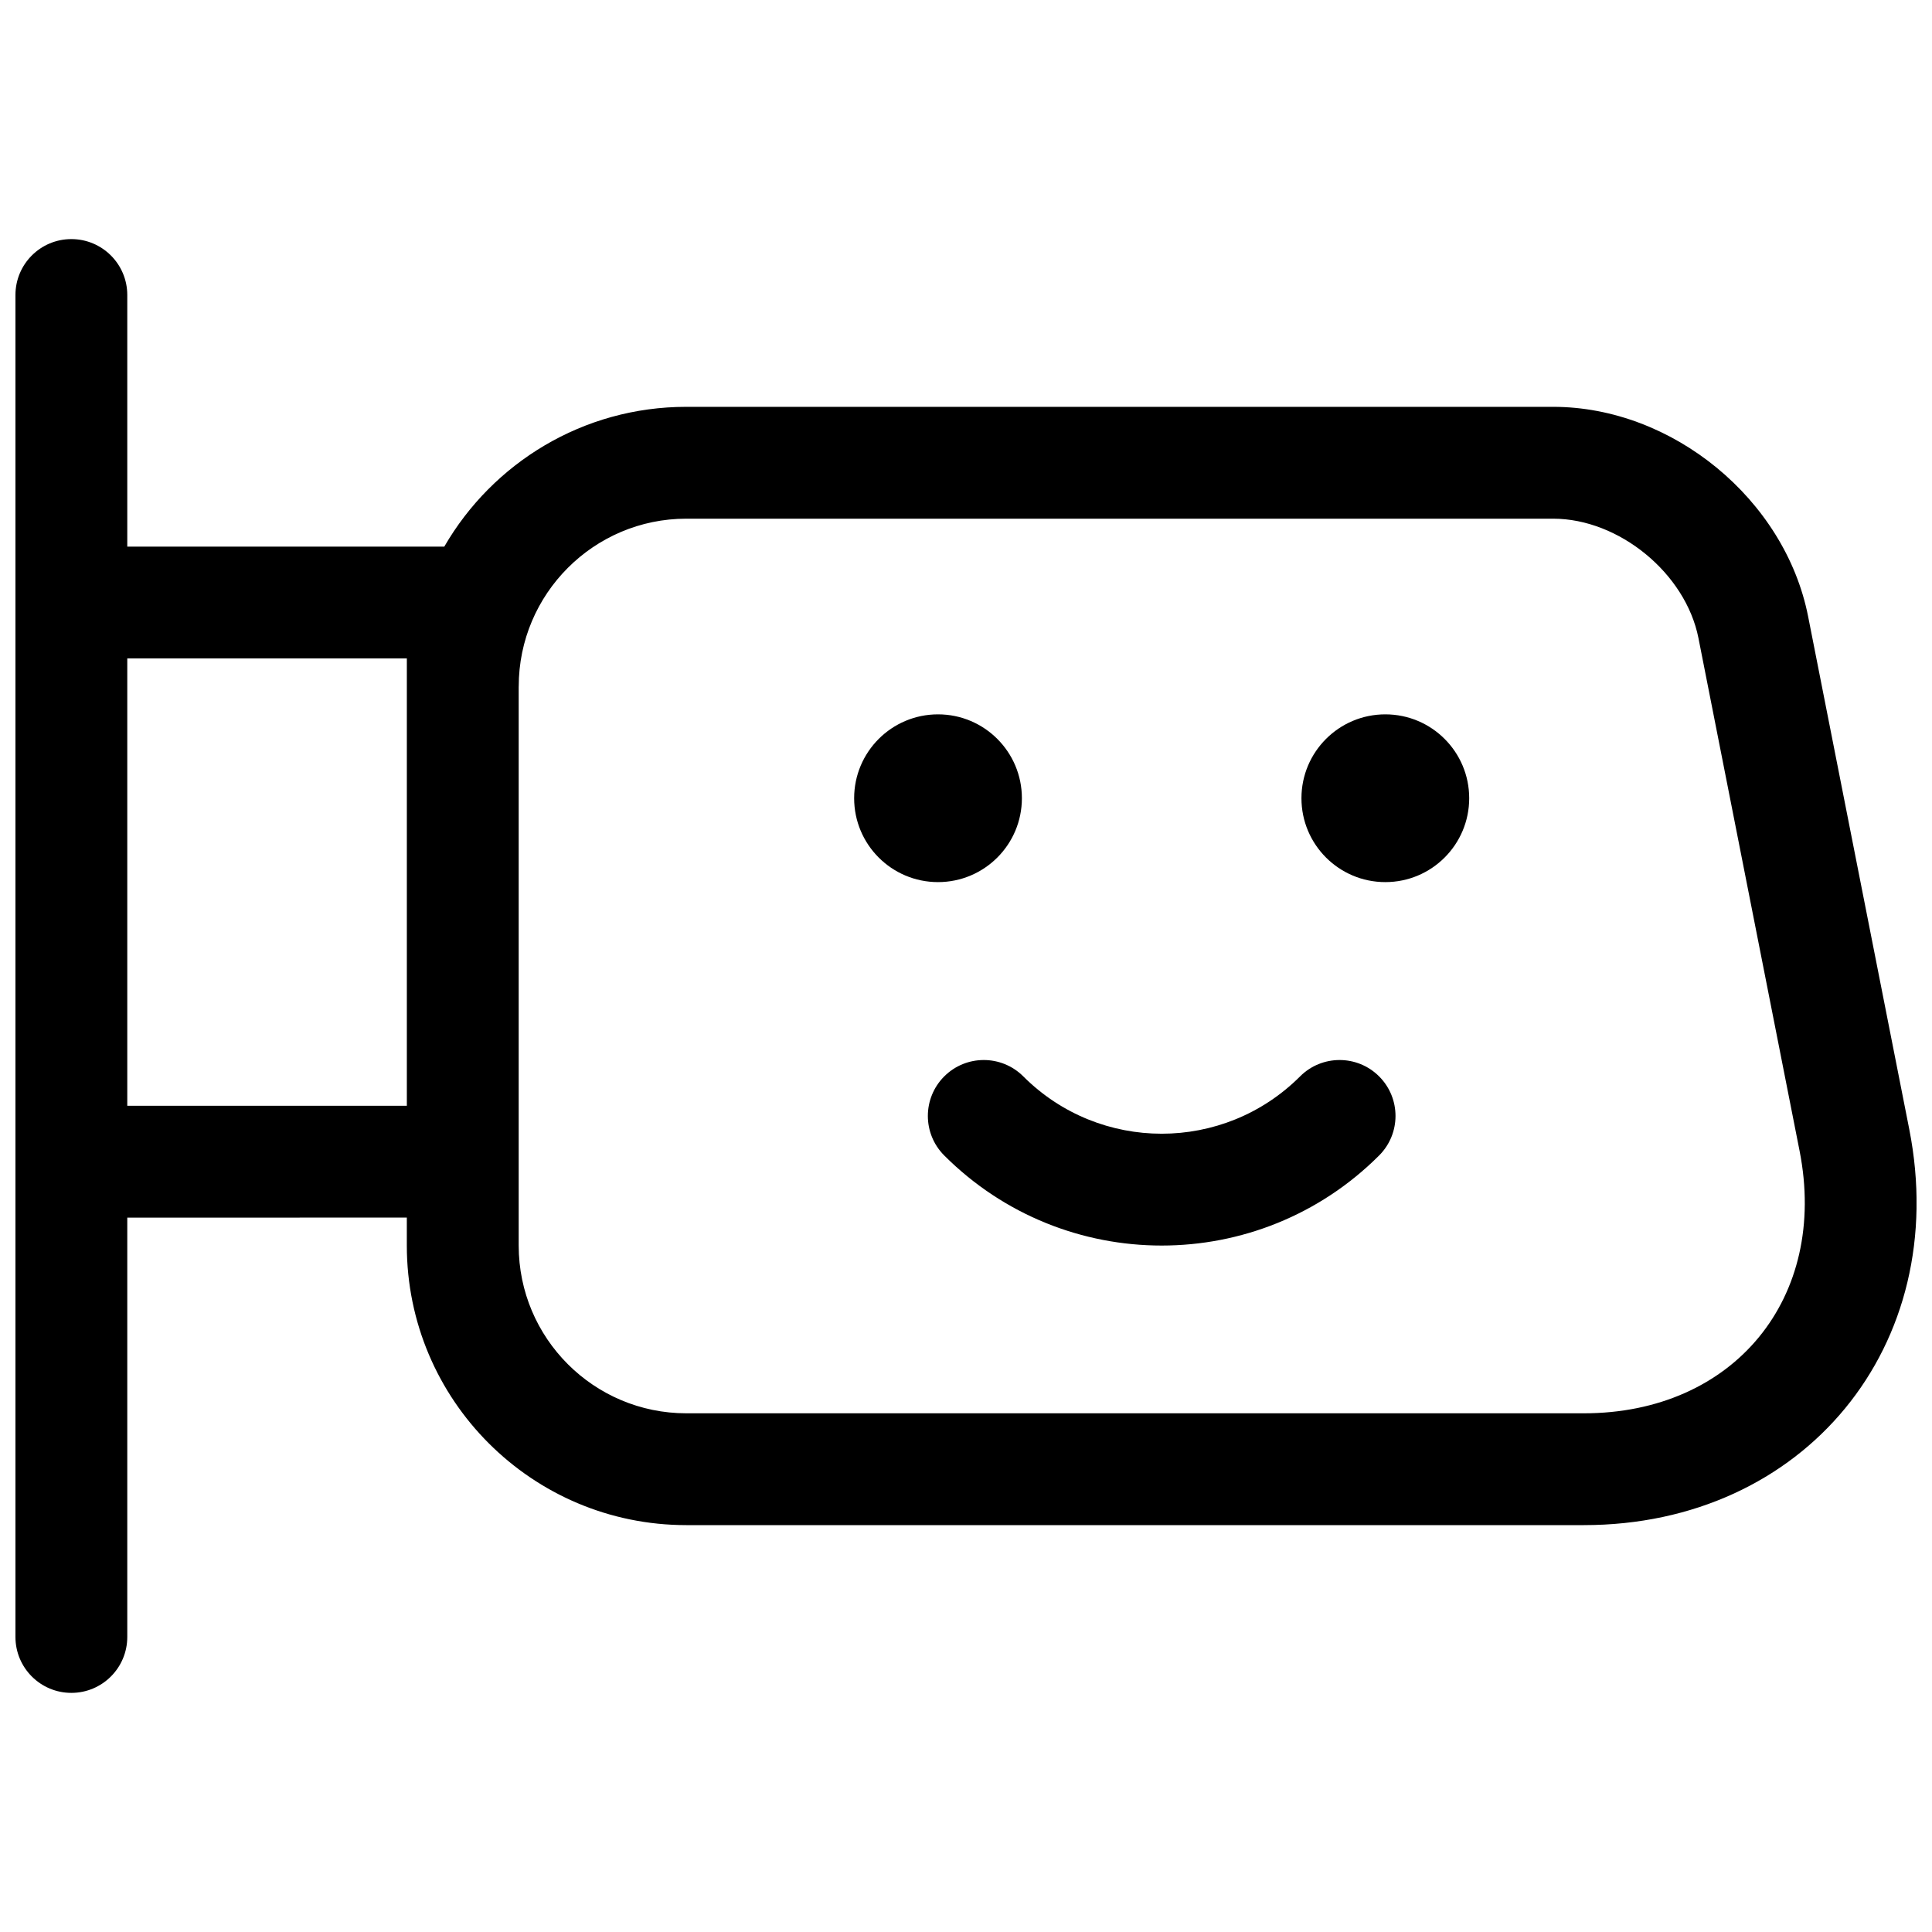 <?xml version="1.0" encoding="UTF-8"?>
<!-- Uploaded to: ICON Repo, www.iconrepo.com, Generator: ICON Repo Mixer Tools -->
<svg width="800px" height="800px" version="1.1" viewBox="144 144 512 512" xmlns="http://www.w3.org/2000/svg">
 <defs>
  <clipPath id="a">
   <path d="m148.09 207h503.81v386h-503.81z"/>
  </clipPath>
 </defs>
 <g clip-path="url(#a)">
  <path d="m177.73 466.68v111.13c0 8.184-6.637 14.82-14.82 14.82s-14.816-6.637-14.816-14.82v-355.63c0-8.184 6.633-14.816 14.816-14.816s14.82 6.633 14.82 14.816v66.68h84.012c12.812-22.141 36.746-37.043 64.117-37.043h229.73c31.629 0 61.461 24.512 67.582 55.547l26.801 135.88c11.305 57.328-27.84 104.93-86.254 104.93h-237.83c-40.91 0-74.074-33.184-74.074-74.098v-7.402zm103.73-140.77v148.17c0 24.551 19.898 44.461 44.438 44.461h237.83c39.746 0 64.871-30.551 57.176-69.559l-26.797-135.88c-3.383-17.141-21.031-31.645-38.508-31.645h-229.73c-24.48 0-44.402 19.926-44.402 44.457zm-103.73-7.414v118.54h74.09v-118.54zm310.8 110.76c5.785-5.785 15.168-5.785 20.953 0 5.789 5.789 5.789 15.168 0 20.957-31.824 31.828-83.43 31.828-115.25 0-5.789-5.789-5.789-15.168 0-20.957 5.785-5.785 15.168-5.785 20.953 0 20.254 20.254 53.094 20.254 73.348 0zm-95.945-51.488c-12.277 0-22.227-9.953-22.227-22.23 0-12.273 9.949-22.227 22.227-22.227 12.273 0 22.227 9.953 22.227 22.227 0 12.277-9.953 22.23-22.227 22.23zm118.54 0c-12.277 0-22.227-9.953-22.227-22.23 0-12.273 9.949-22.227 22.227-22.227 12.277 0 22.227 9.953 22.227 22.227 0 12.277-9.949 22.23-22.227 22.23z"/>
 </g>
</svg>